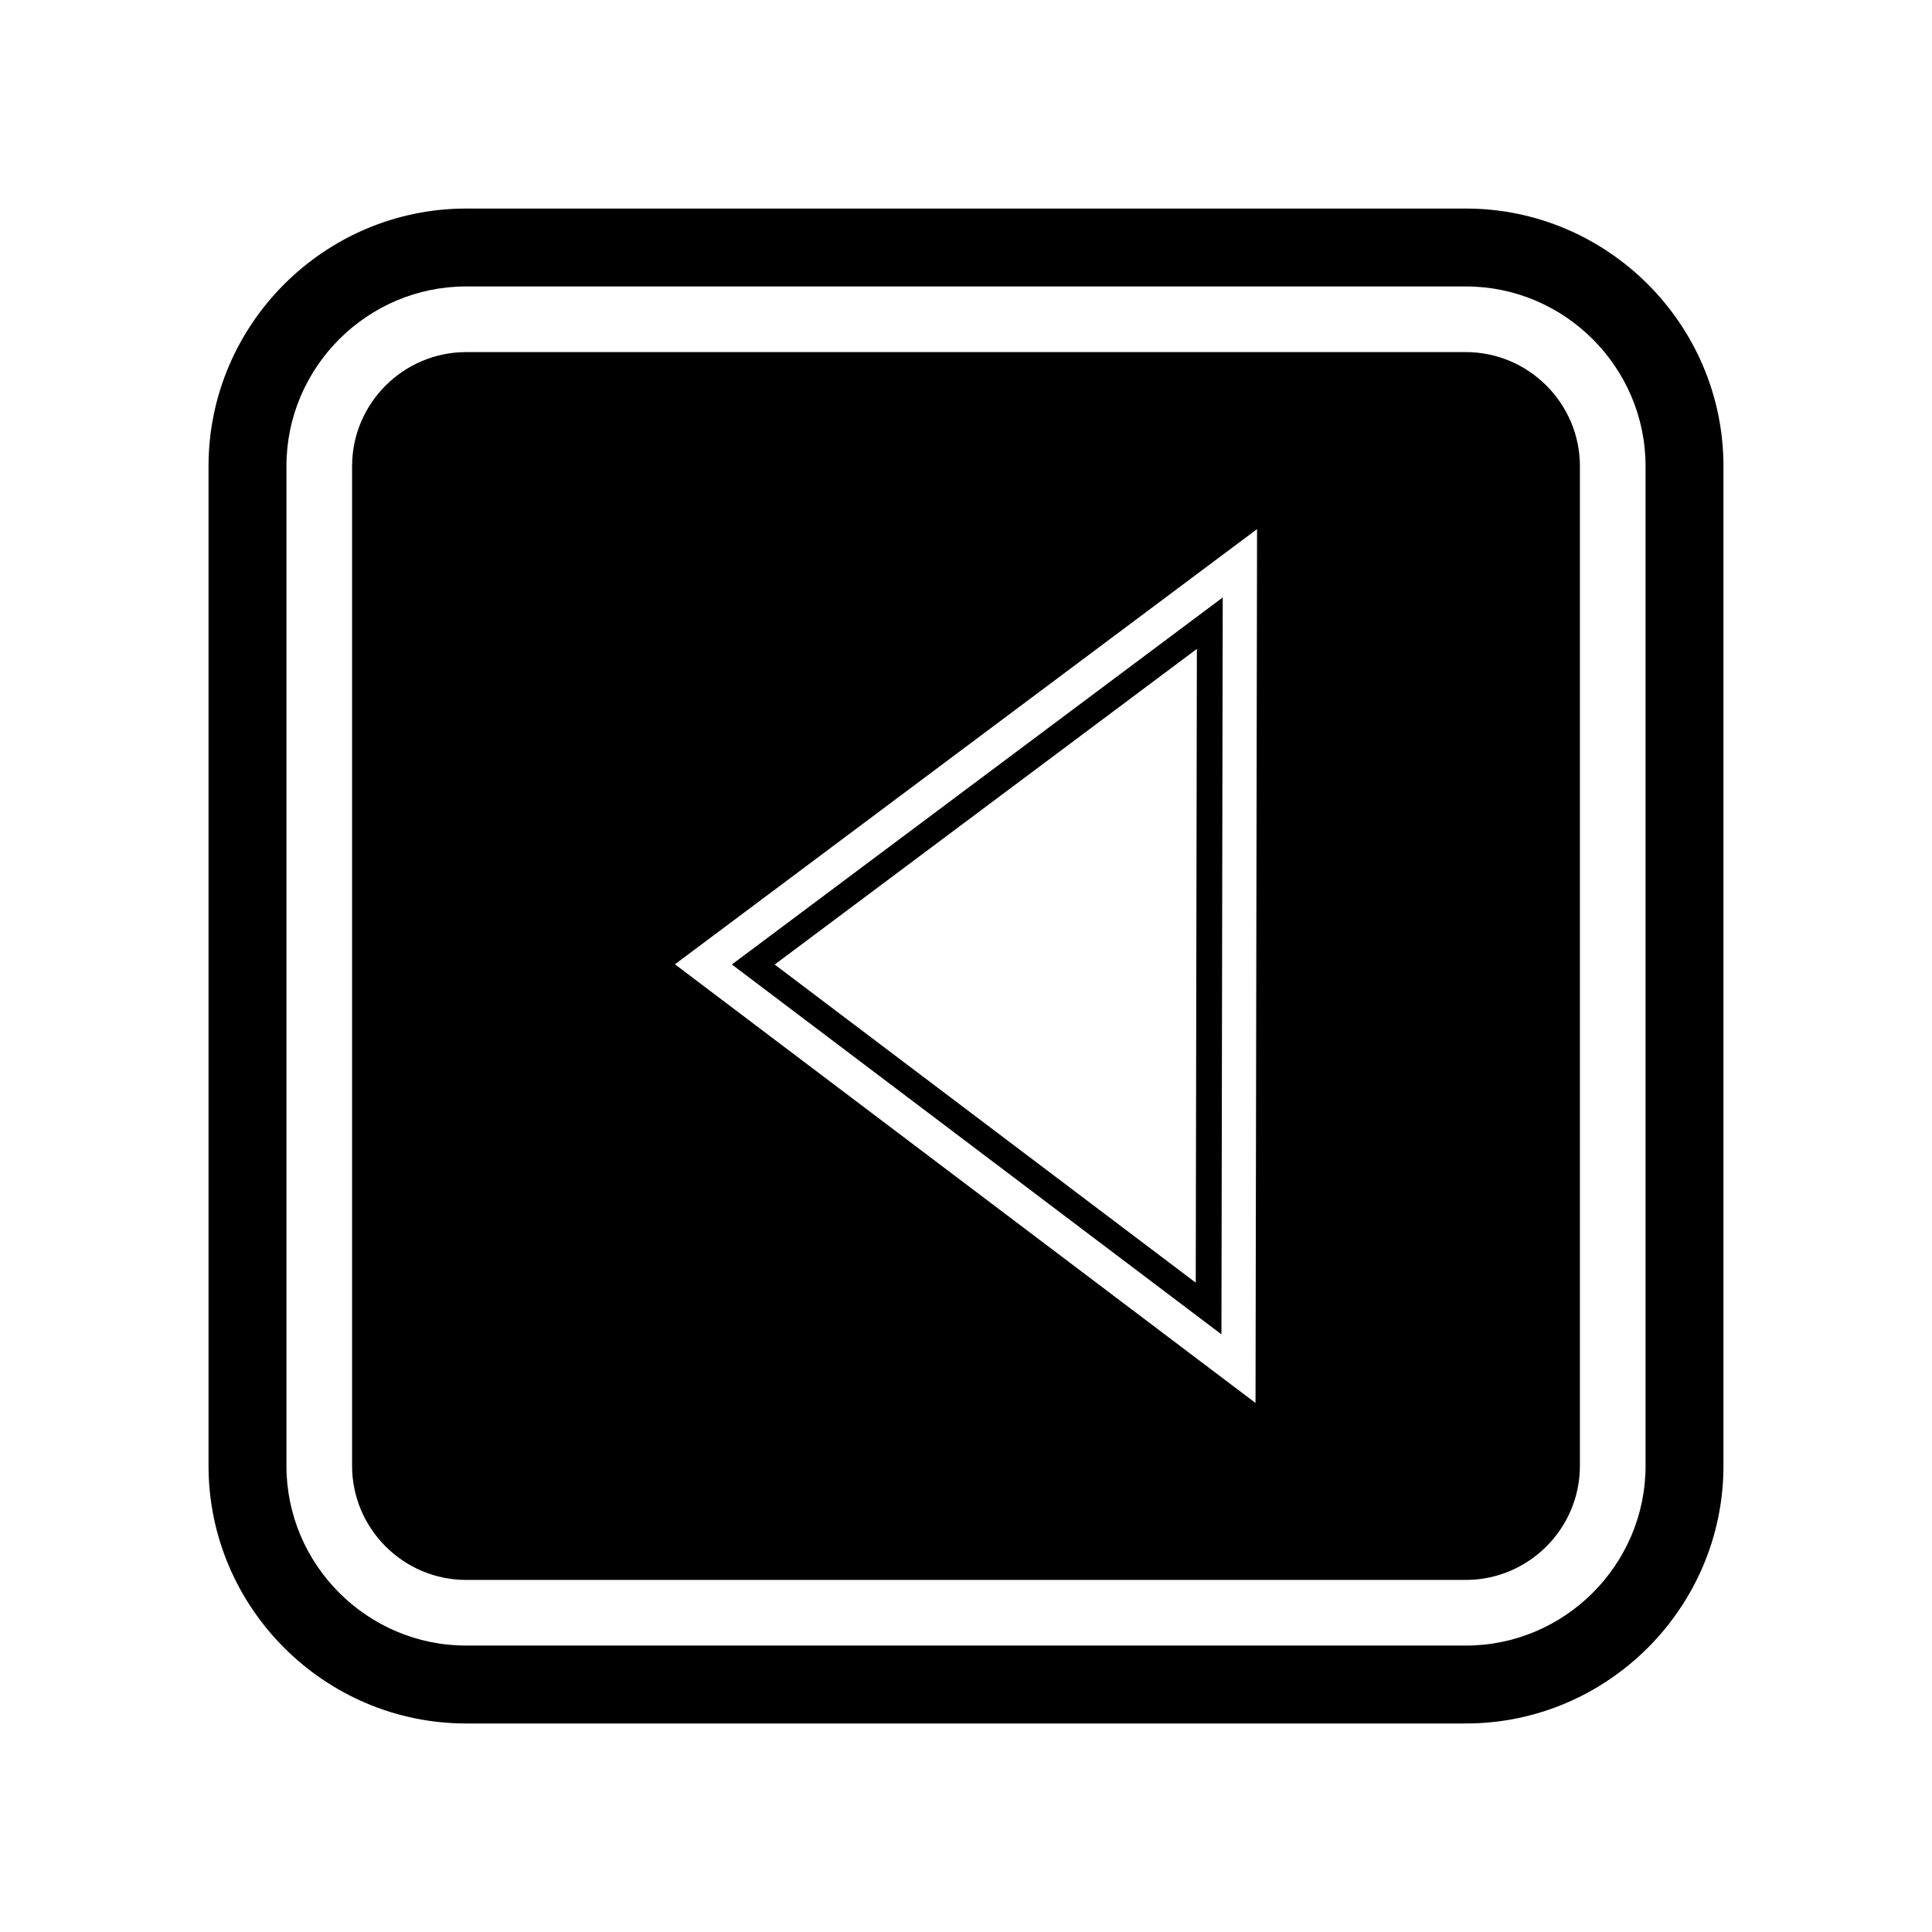 <?xml version="1.0" encoding="UTF-8"?>
<!-- The Best Svg Icon site in the world: iconSvg.co, Visit us! https://iconsvg.co -->
<svg fill="#000000" width="800px" height="800px" version="1.1" viewBox="144 144 512 512" xmlns="http://www.w3.org/2000/svg">
 <g fill-rule="evenodd">
  <path d="m267.53 199.27h264.94c37.551 0 68.262 30.711 68.262 68.262v264.94c0 37.551-30.711 68.266-68.262 68.266h-264.94c-37.551 0-68.266-30.719-68.266-68.266v-264.94c0-37.551 30.719-68.262 68.266-68.262zm0 20.641h264.94c26.191 0 47.621 21.426 47.621 47.621v264.94c0 26.191-21.426 47.621-47.621 47.621h-264.94c-26.191 0-47.621-21.426-47.621-47.621v-264.94c0-26.191 21.426-47.621 47.621-47.621z"/>
  <path d="m267.53 237.31h264.94c16.625 0 30.223 13.598 30.223 30.223v264.94c0 16.625-13.598 30.223-30.223 30.223h-264.94c-16.625 0-30.223-13.598-30.223-30.223v-264.94c0-16.625 13.598-30.223 30.223-30.223zm81.777 162.31 111.58 84.301 0.297-167.95-111.88 83.641zm-26.445-0.07 154.27-115.33-0.406 231.58-153.86-116.25zm15.094 0.047 130.08-97.262-0.344 195.28z"/>
 </g>
</svg>